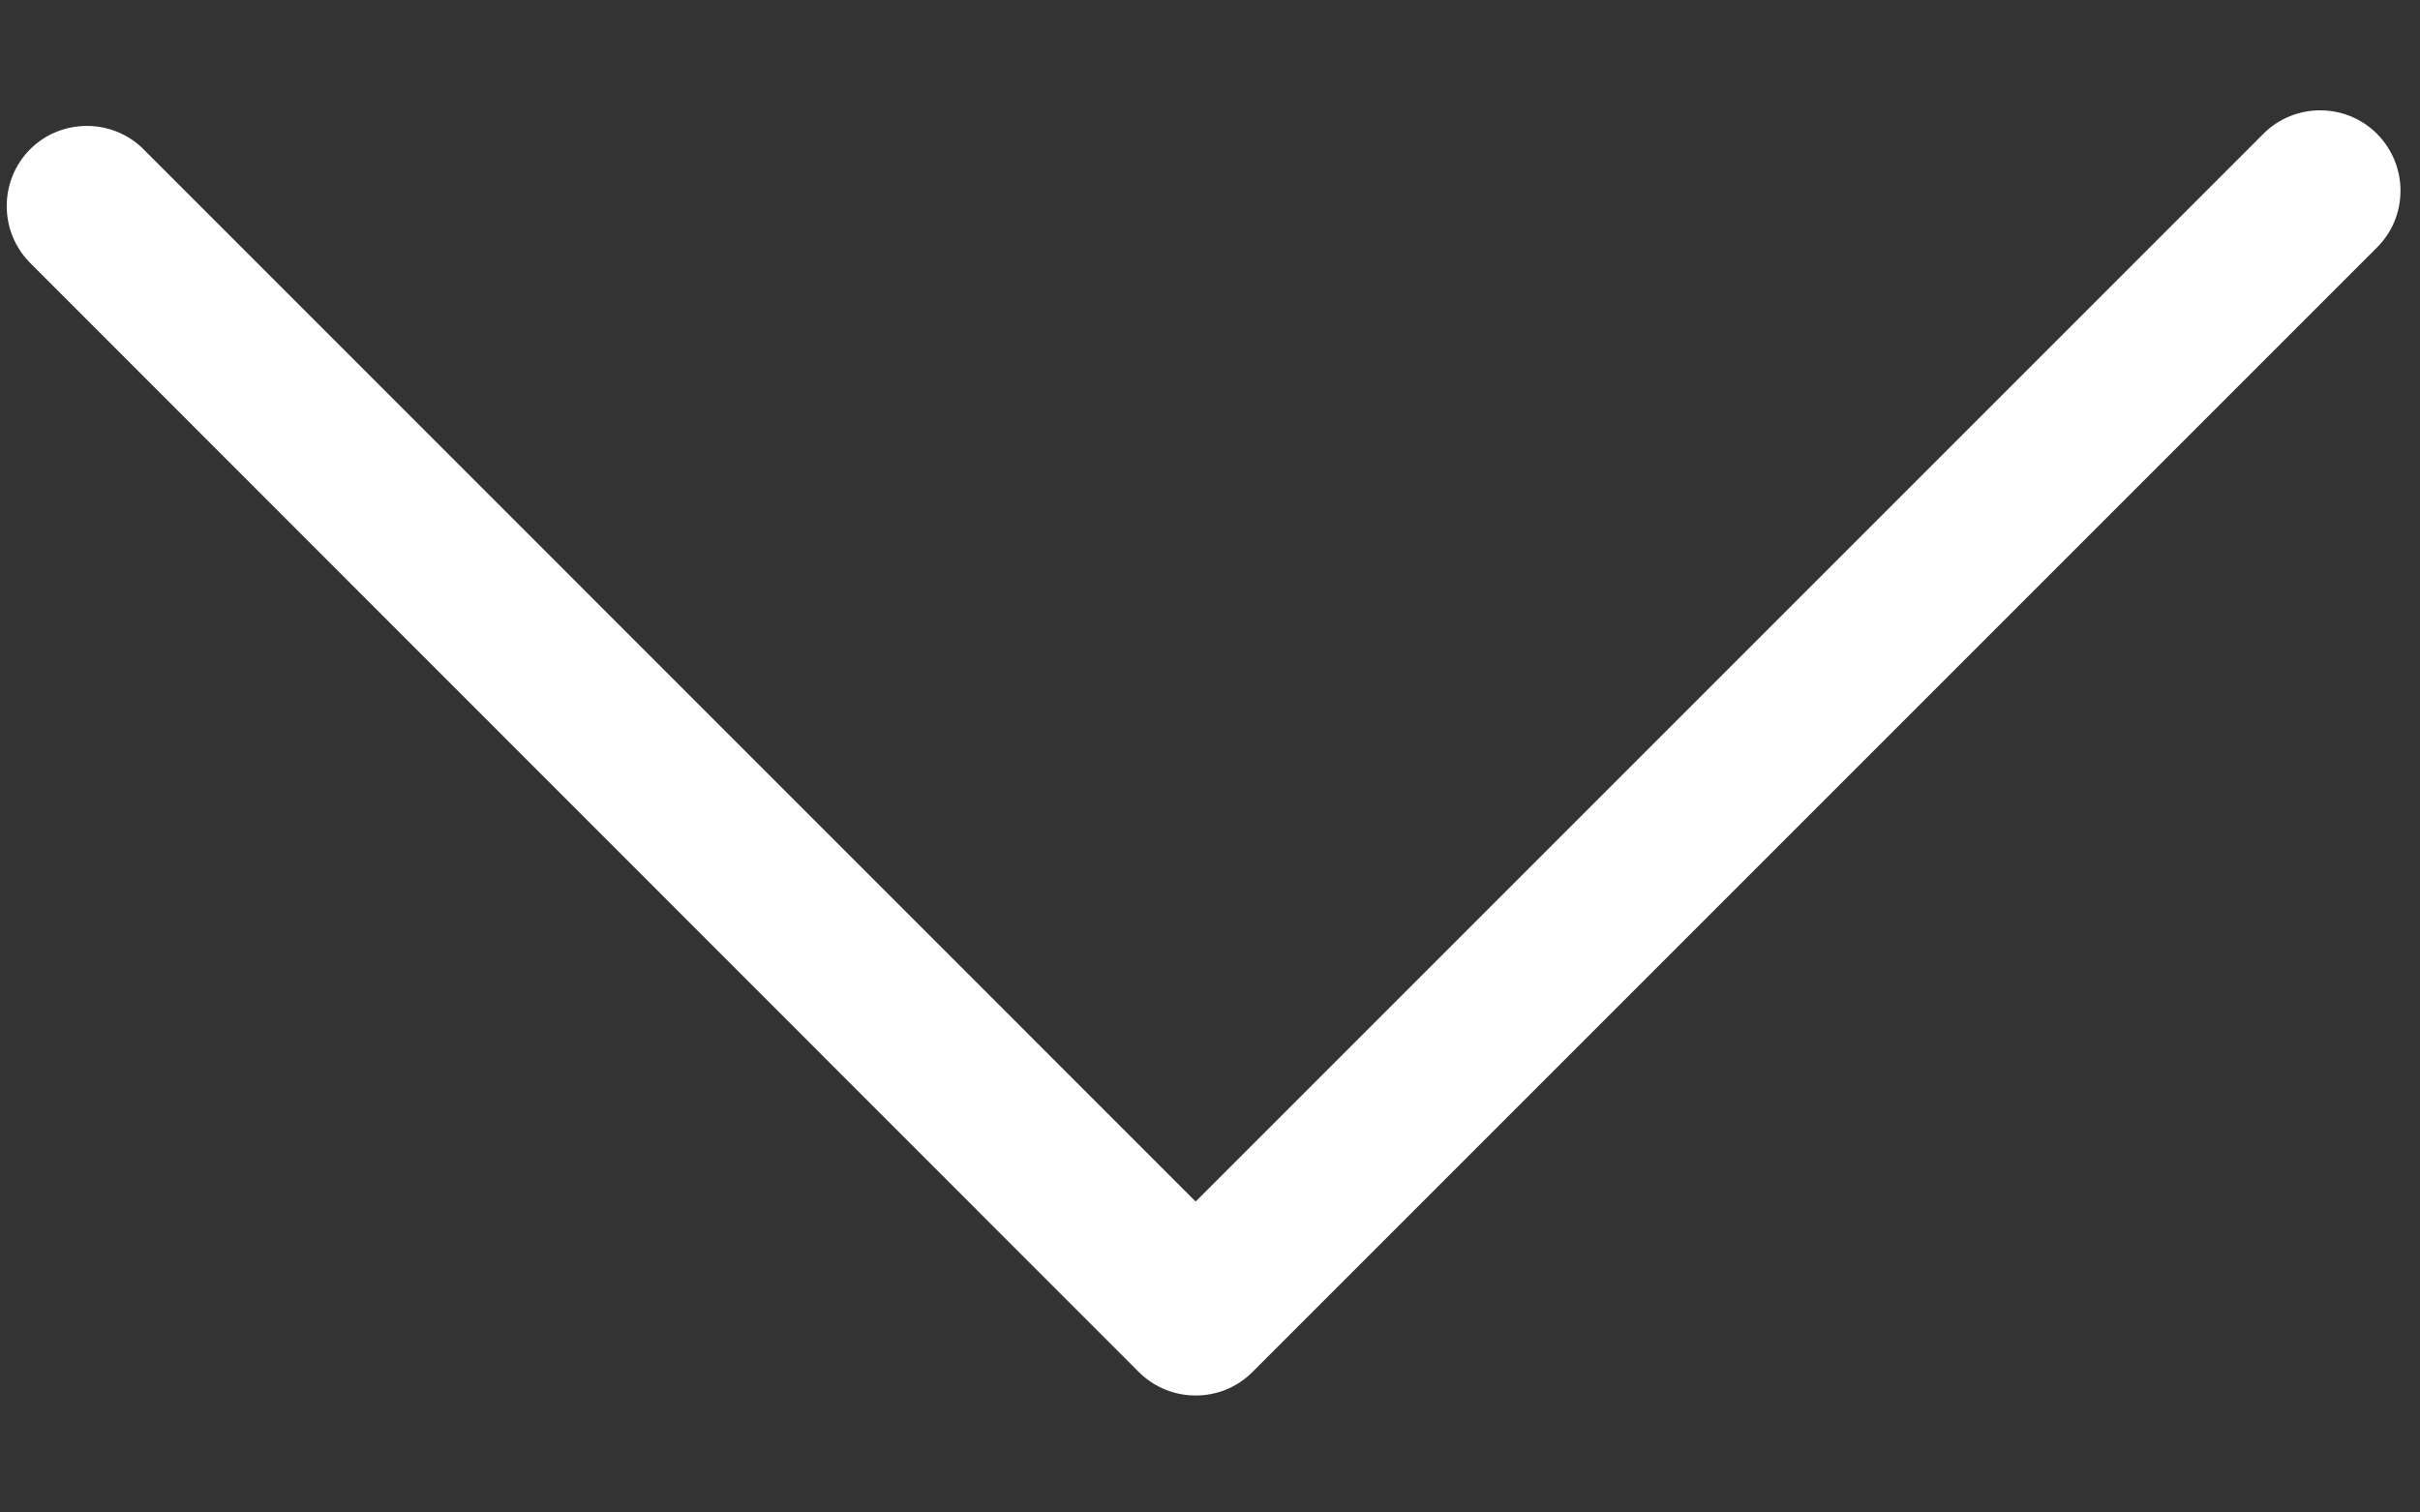 <svg width="16" height="10" viewBox="0 0 16 10" fill="none" xmlns="http://www.w3.org/2000/svg">
<rect x="0" y="0" width="16" height="10" fill="#333333" stroke="none"/>
<path d="M15.871 1.259C15.871 1.125 15.818 0.987 15.715 0.884C15.509 0.678 15.171 0.678 14.965 0.884L7.905 7.944L0.949 0.987C0.743 0.781 0.405 0.781 0.199 0.987C-0.007 1.194 -0.007 1.531 0.199 1.738L7.53 9.072C7.737 9.278 8.074 9.278 8.28 9.072L15.715 1.637C15.821 1.531 15.871 1.397 15.871 1.259Z" fill="white"/>
</svg>
